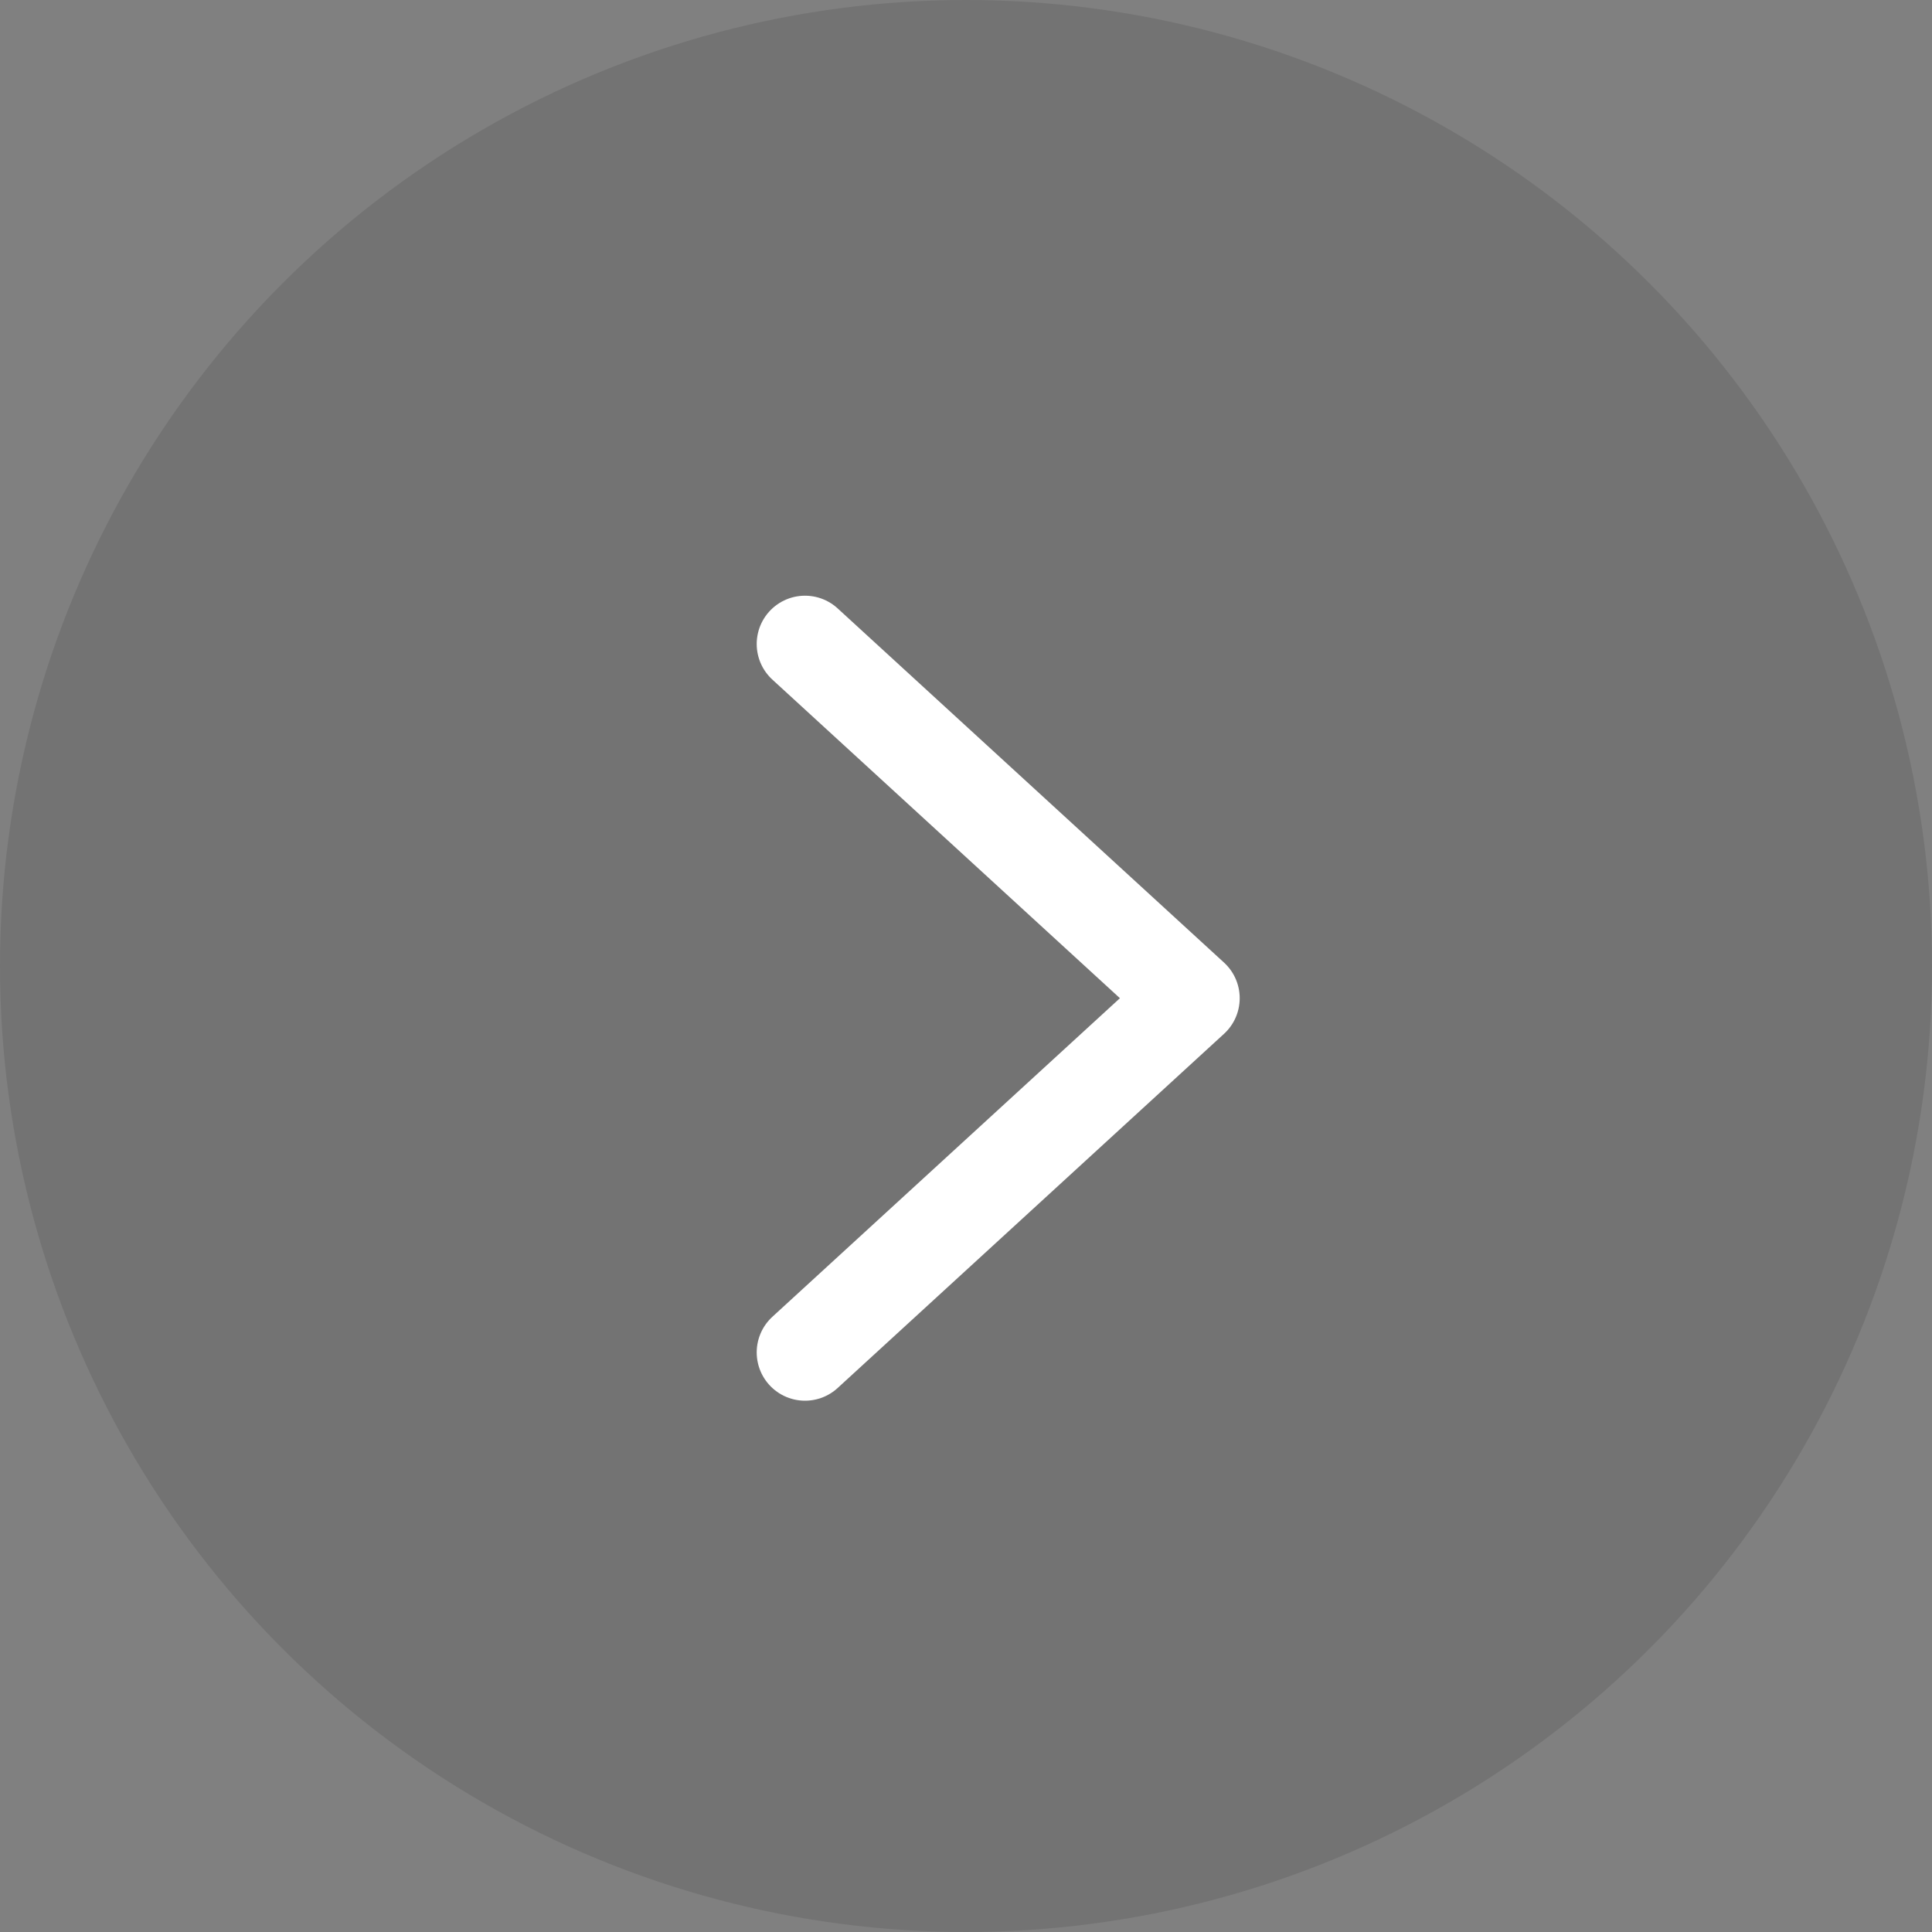 <svg width="60" height="60" viewBox="0 0 60 60" fill="none" xmlns="http://www.w3.org/2000/svg">
<rect x="0" y="0" width="60" height="60" fill="#808080" stroke="none"/>
<circle cx="30" cy="30" r="30" fill="black" fill-opacity="0.1"/>
<path d="M25 20L37 31L25 42" stroke="white" stroke-width="3" stroke-linecap="round" stroke-linejoin="round"/>
</svg>
